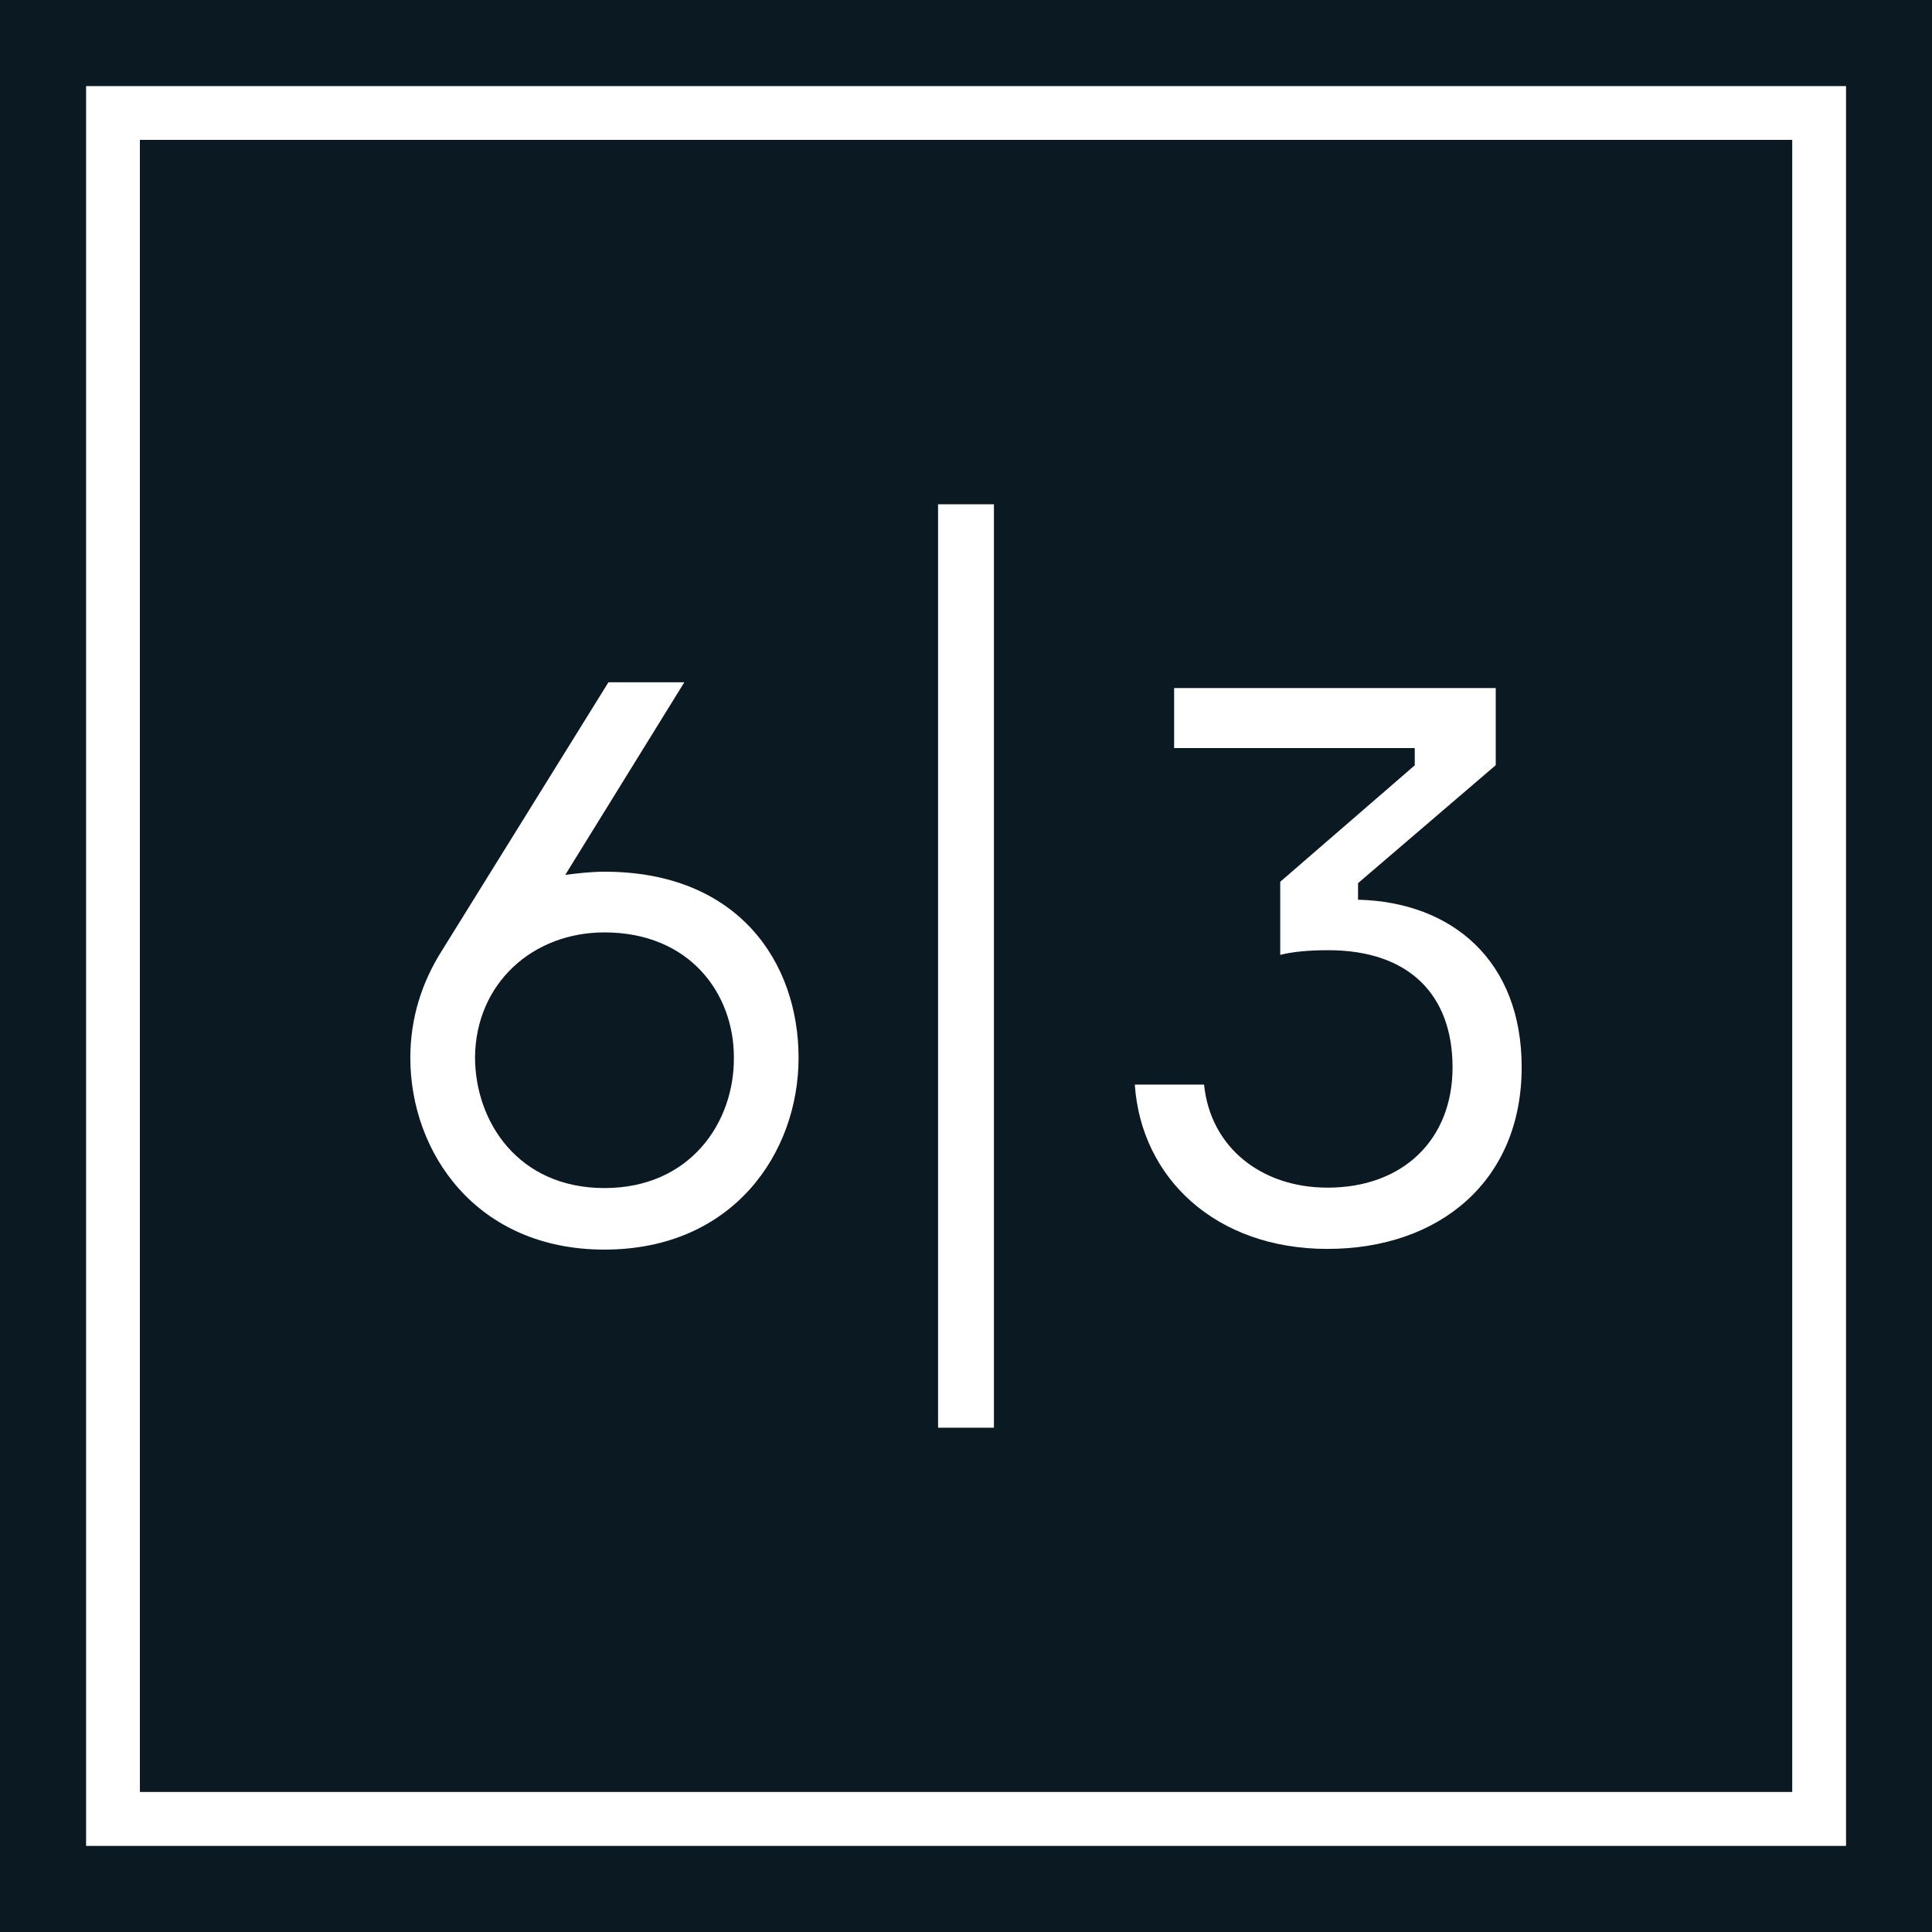 <?xml version="1.0" encoding="UTF-8"?> <svg xmlns="http://www.w3.org/2000/svg" id="Layer_2" data-name="Layer 2" viewBox="0 0 140.03 140.03"><rect x="0" y="0" width="140.03" height="140.03" fill="#808080" stroke="none"/> <defs> <style> .cls-1 { fill: #fff; } .cls-2 { fill: #0b1923; } </style> </defs> <g id="Layer_1-2" data-name="Layer 1"> <g> <polygon class="cls-2" points="0 0 0 140.03 140.03 140.03 140.03 0 0 0 0 0"></polygon> <polygon class="cls-1" points="67.99 36.55 67.99 103.48 72.04 103.48 72.04 36.55 67.99 36.55 67.99 36.55"></polygon> <path class="cls-1" d="m133.8,133.79H6.24V6.24h127.56v127.56h0Zm-123.65-3.91h119.75V10.14H10.14v119.75h0Z"></path> <path class="cls-1" d="m43.81,90.57c9.32,0,14.07-7.01,14.07-13.9s-4.34-13.49-14.07-13.49c-.98,0-1.97.12-2.84.23l8.63-13.96h-5.5l-12.04,19.4c-1.51,2.37-2.32,4.98-2.32,7.82,0,6.89,4.81,13.9,14.07,13.9h0Zm0-22.99c6.2,0,9.38,4.46,9.38,9.03.06,4.69-3.13,9.5-9.38,9.5s-9.38-4.81-9.38-9.5c.06-5.33,4.17-9.03,9.38-9.03h0Z"></path> <path class="cls-1" d="m85.1,49.89v4.33h17.44v1.25l-9.75,8.44v5.3c.91-.23,2.05-.34,3.48-.34,5.87,0,9.01,3.25,9.01,8.49s-3.59,8.72-9.06,8.72c-4.79,0-8.49-2.91-8.95-7.47h-5.02c.46,6.78,5.87,11.91,13.96,11.91s14.08-4.9,14.08-13.17c0-7.7-5.02-11.97-11.86-12.14v-1.2l9.98-8.55v-5.59h-23.31Z"></path> </g> </g> </svg> 